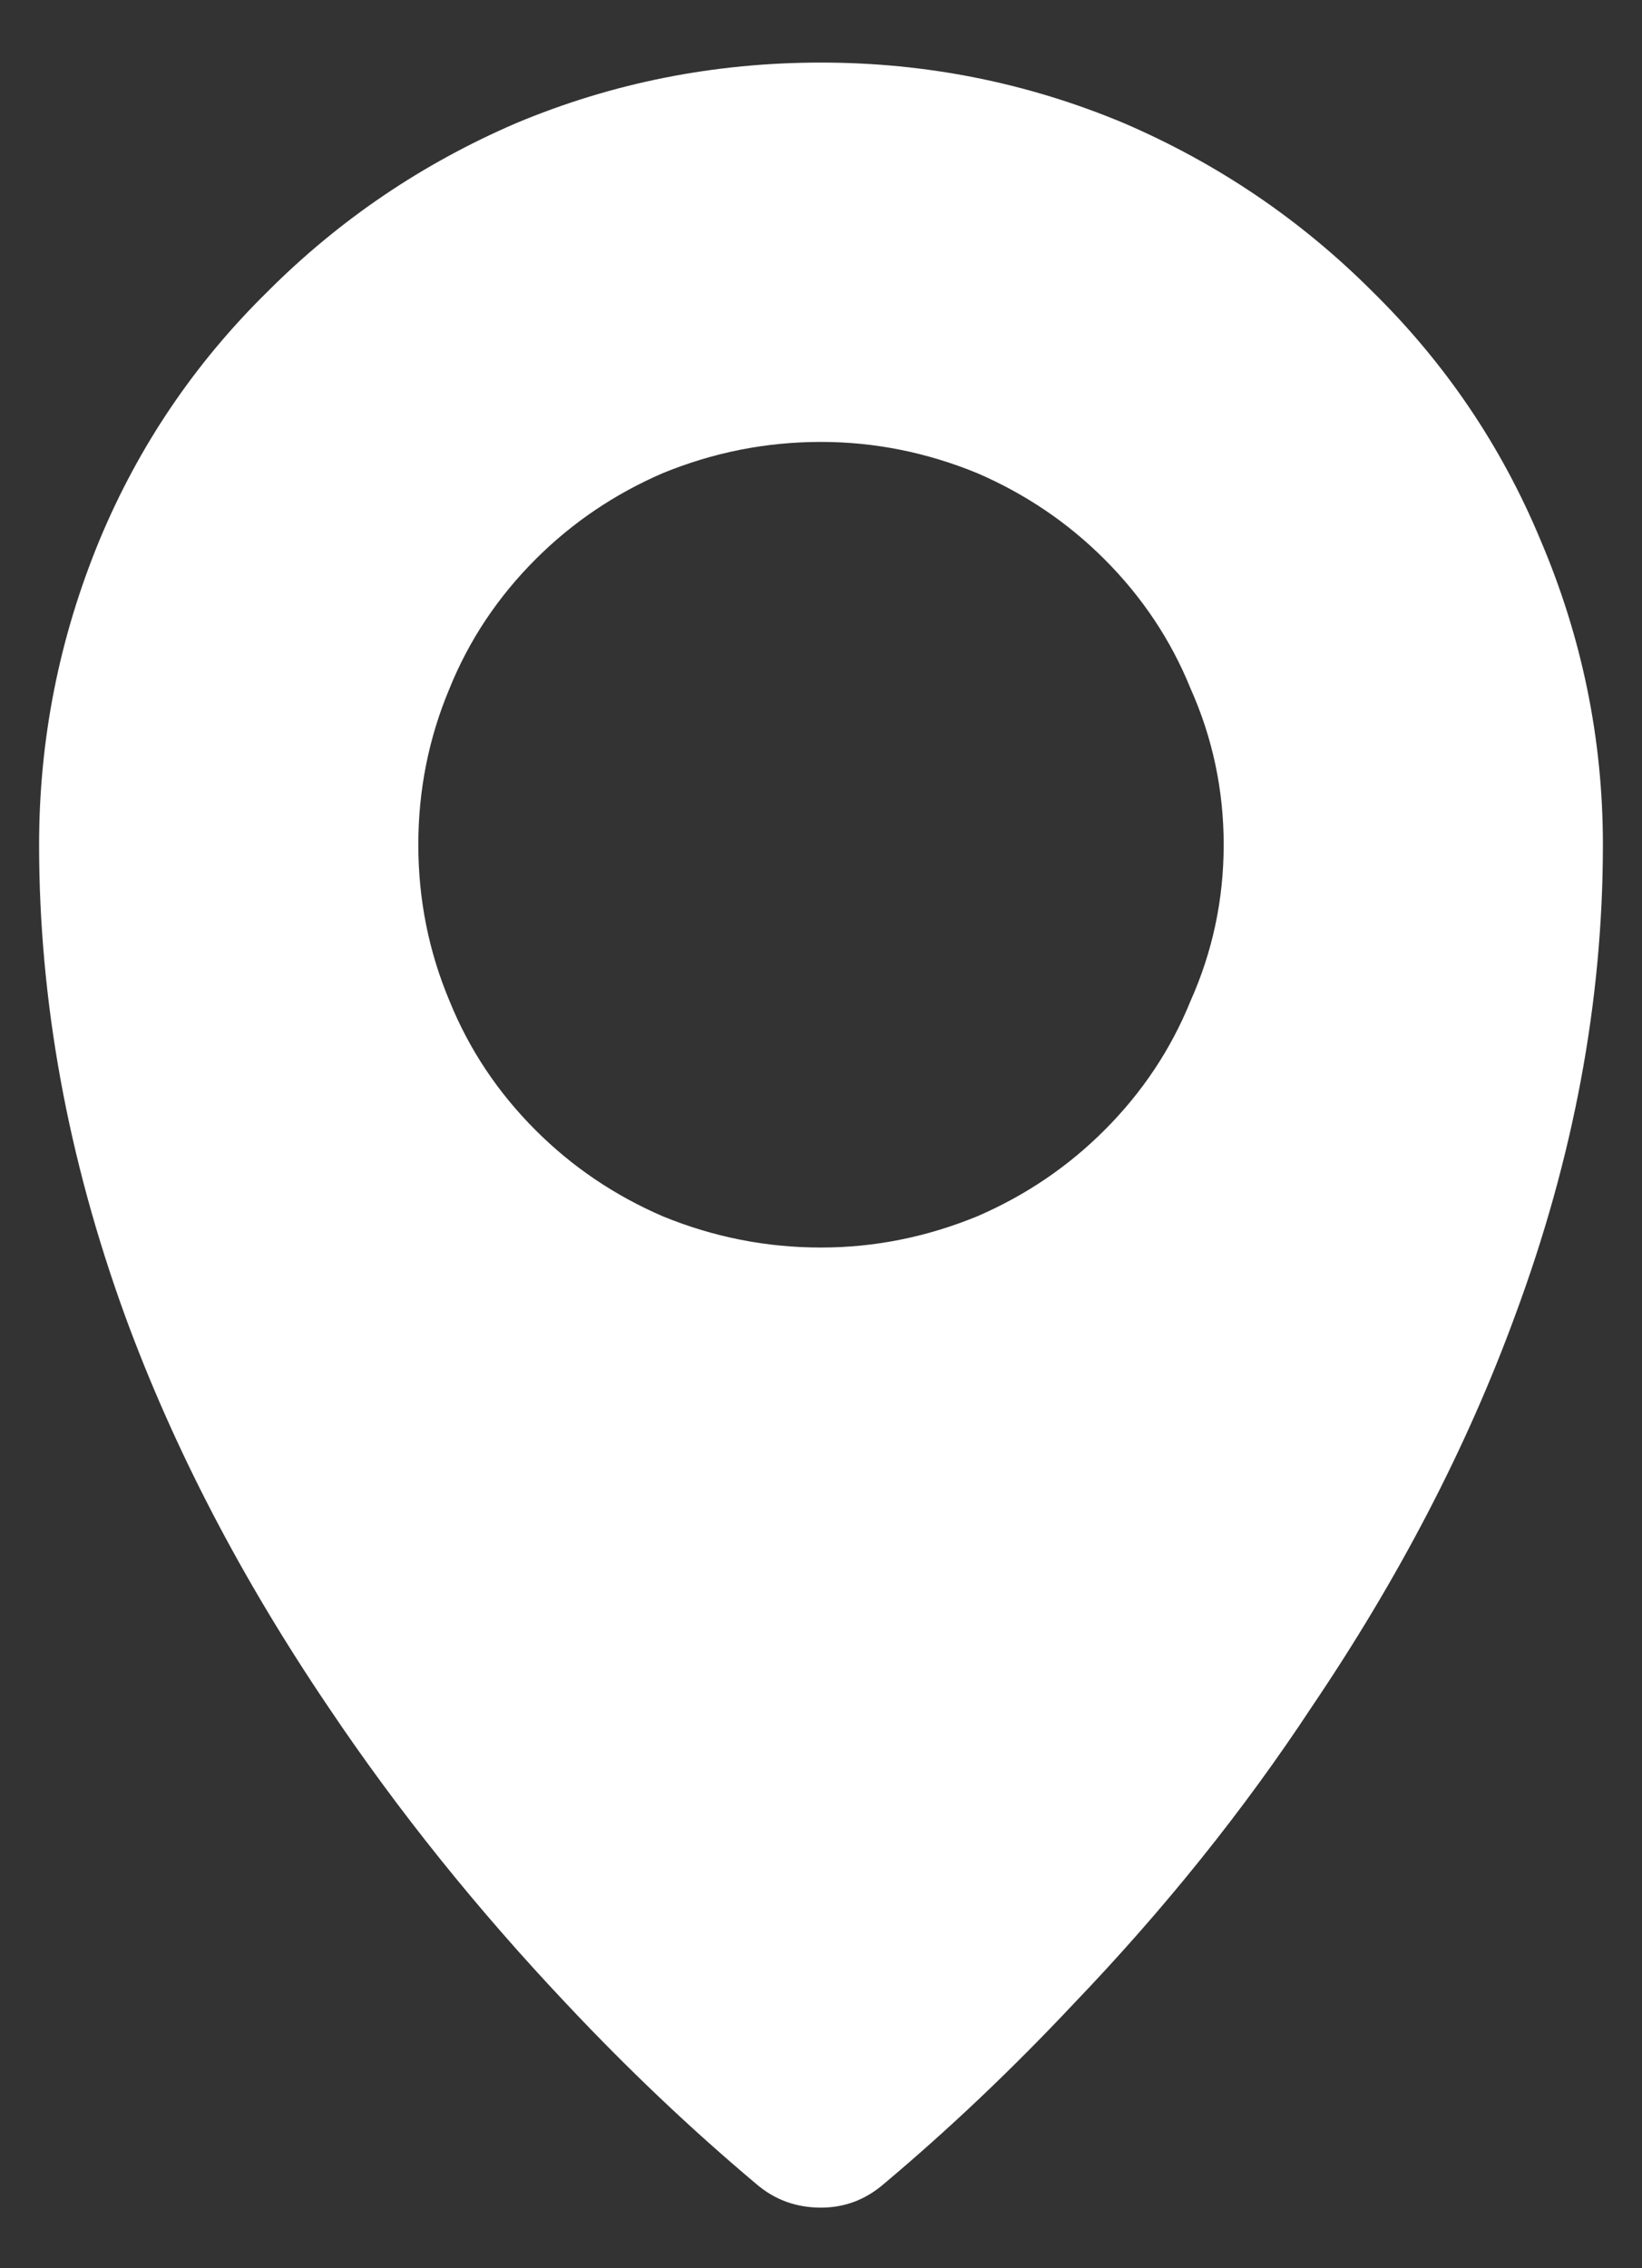 
<svg xmlns="http://www.w3.org/2000/svg" version="1.1" xmlns:xlink="http://www.w3.org/1999/xlink" preserveAspectRatio="none" x="0px" y="0px" width="42px" height="58px" viewBox="0 0 42 58">
<rect x="0" y="0" width="42" height="58" fill="#333333" stroke="none"/>
<defs>
<g id="Layer0_0_FILL">
<path fill="#FFFFFF" stroke="none" d="
M 28.75 3.15
Q 25.05 1.6 21 1.6 16.9 1.6 13.2 3.15 9.6 4.7 6.85 7.45 4.05 10.2 2.55 13.8 1 17.55 1 21.6 1 27.6 3.2 33.65 5.05 38.7 8.4 43.65 11.05 47.6 14.5 51.25 16.85 53.75 19.35 55.85 20.05 56.45 21 56.45 21.9 56.45 22.6 55.85 25.1 53.75 27.45 51.25 30.95 47.6 33.55 43.65 36.9 38.7 38.75 33.65 41 27.6 41 21.6 41 17.55 39.4 13.8 37.9 10.2 35.1 7.45 32.35 4.7 28.75 3.15
M 21 11.3
Q 23.05 11.3 25 12.1 26.85 12.9 28.25 14.3 29.7 15.75 30.45 17.6 31.3 19.5 31.3 21.6 31.3 23.7 30.45 25.6 29.7 27.45 28.25 28.9 26.85 30.3 25 31.1 23.05 31.9 21 31.9 18.9 31.9 16.95 31.1 15.1 30.3 13.7 28.9 12.25 27.45 11.5 25.6 10.7 23.7 10.7 21.6 10.7 19.5 11.5 17.6 12.25 15.75 13.7 14.3 15.1 12.9 16.95 12.1 18.9 11.3 21 11.3 Z"/>
</g>
</defs>

<g transform="matrix( 1, 0, 0, 1, 0,0) ">
<use xlink:href="#Layer0_0_FILL"/>
</g>
</svg>
